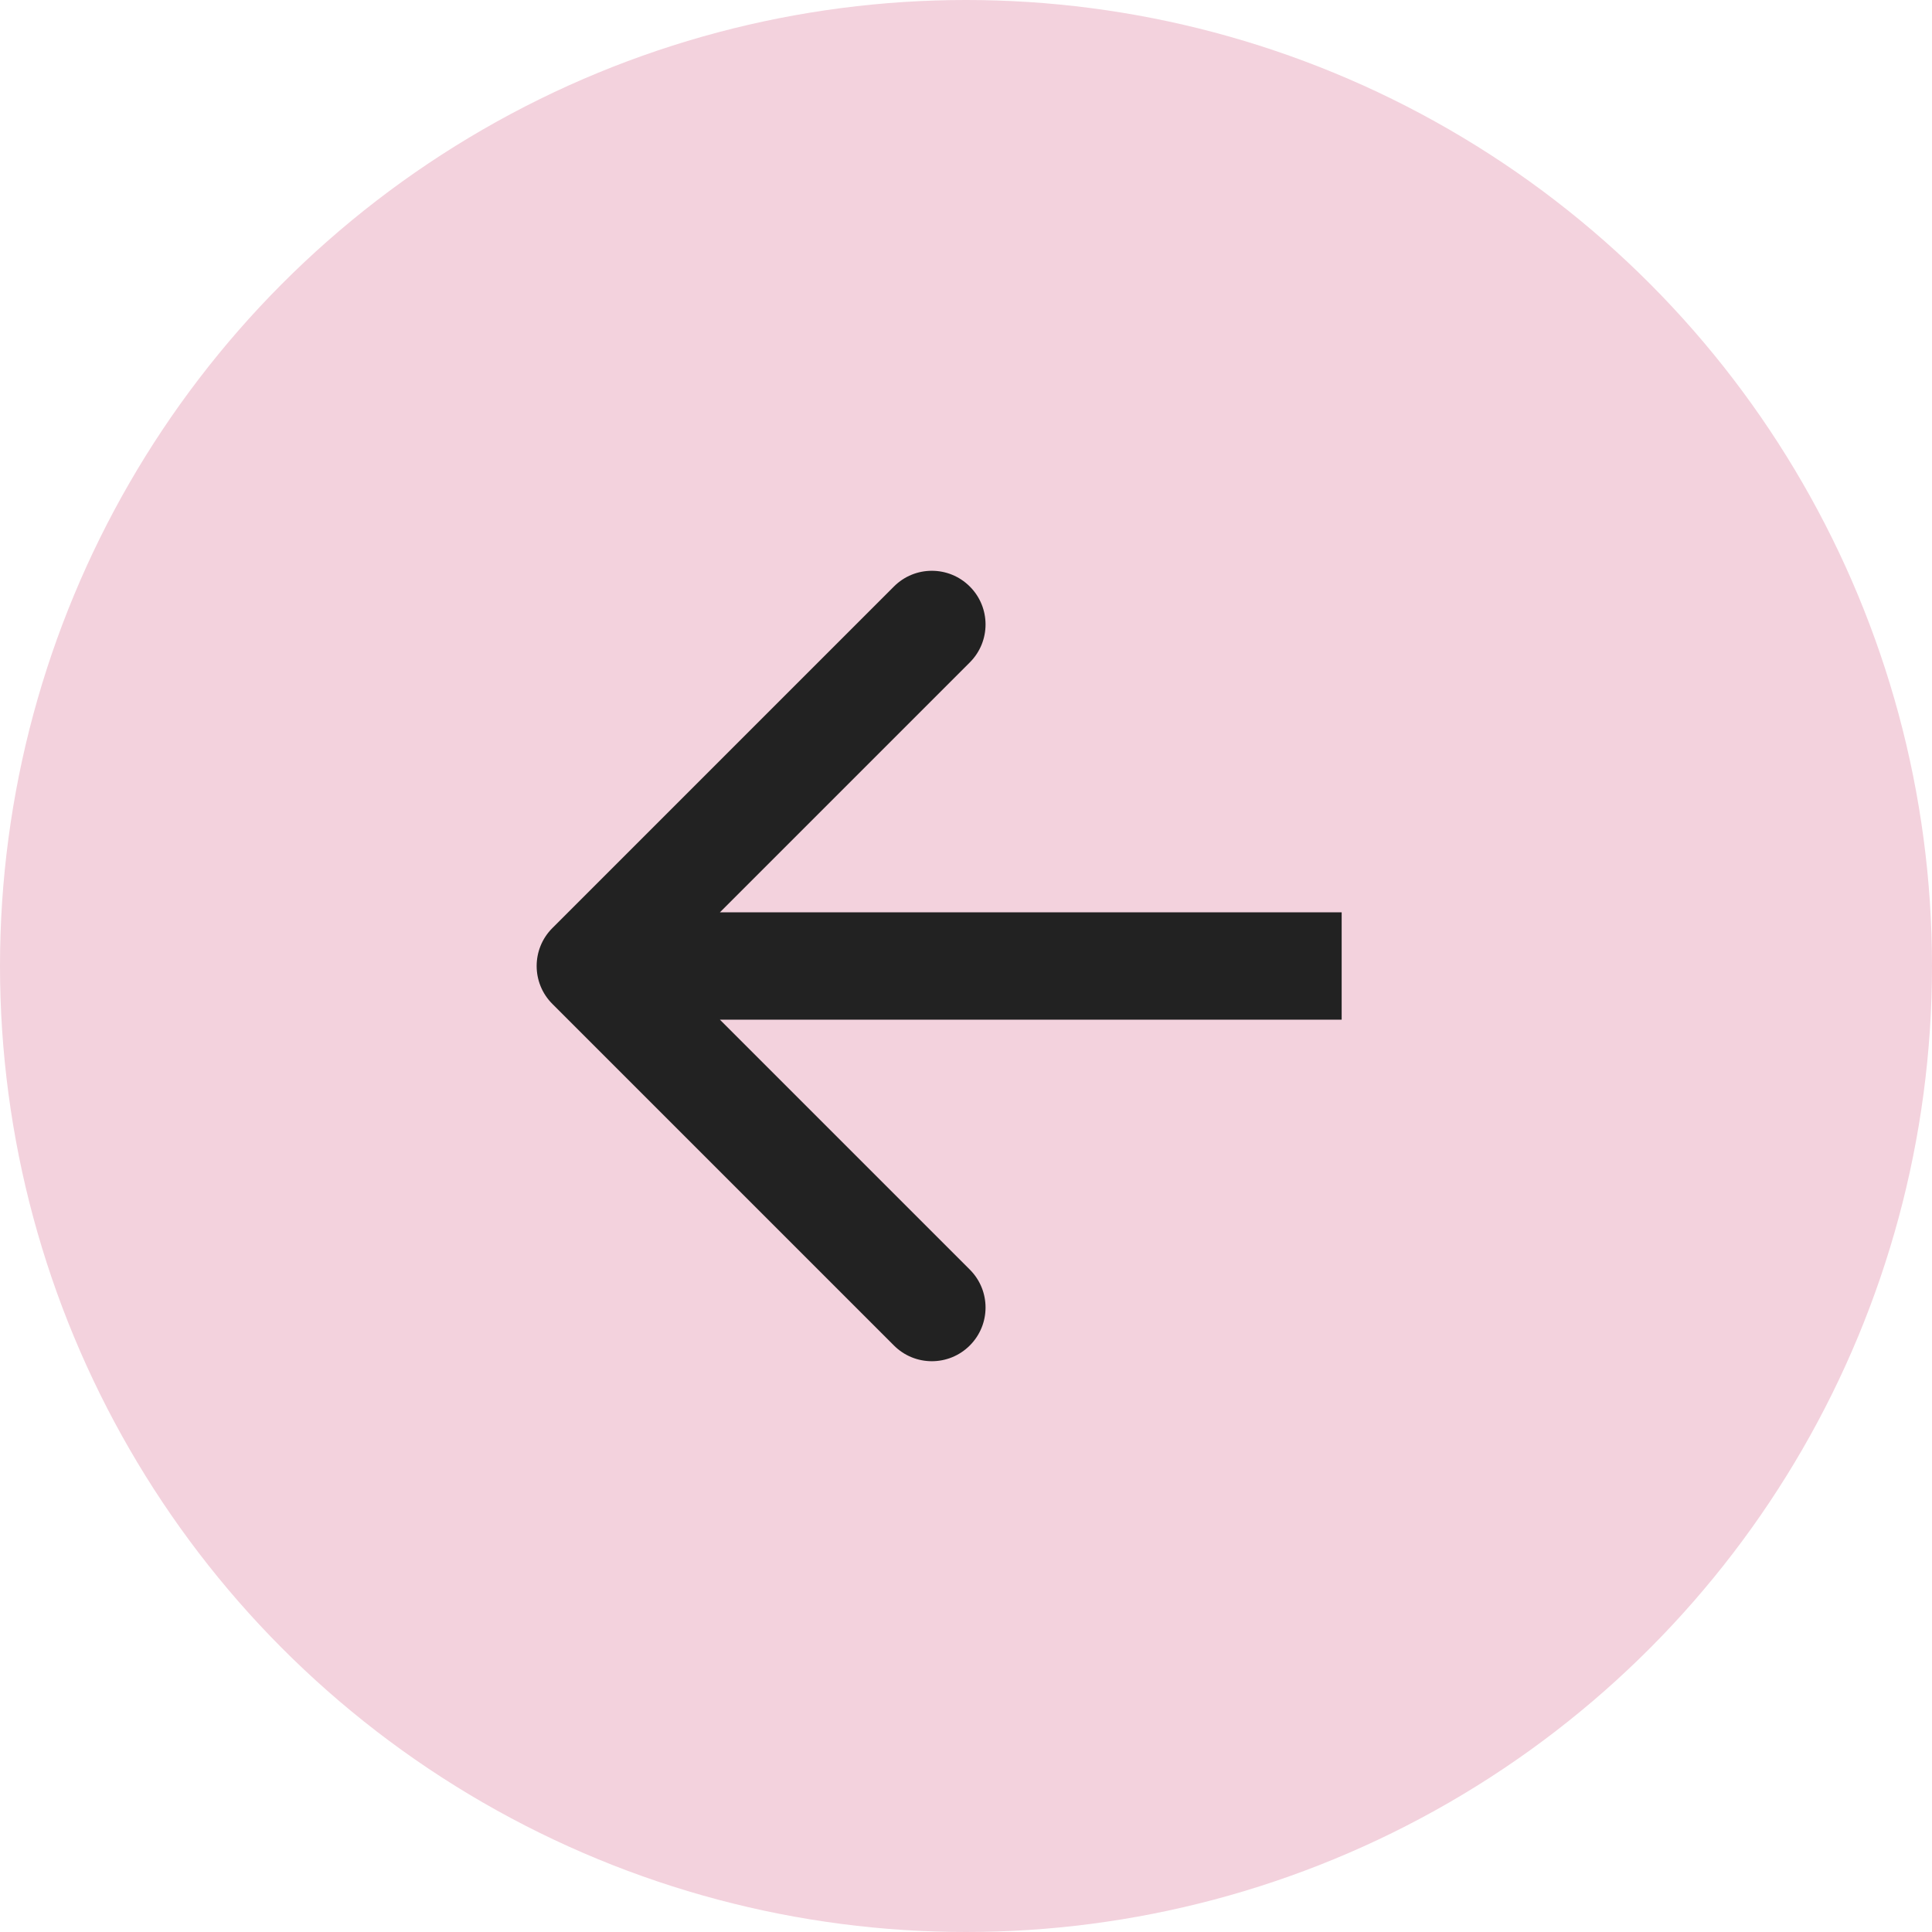 <?xml version="1.0" encoding="UTF-8"?> <svg xmlns="http://www.w3.org/2000/svg" width="36" height="36" viewBox="0 0 36 36" fill="none"><circle cx="18" cy="18" r="18" fill="#F3D2DD"></circle><path d="M10.293 17.293C9.902 17.683 9.902 18.317 10.293 18.707L16.657 25.071C17.047 25.462 17.68 25.462 18.071 25.071C18.462 24.68 18.462 24.047 18.071 23.657L12.414 18L18.071 12.343C18.462 11.953 18.462 11.319 18.071 10.929C17.68 10.538 17.047 10.538 16.657 10.929L10.293 17.293ZM25 18L25 17L11 17L11 18L11 19L25 19L25 18Z" fill="#222222"></path></svg> 